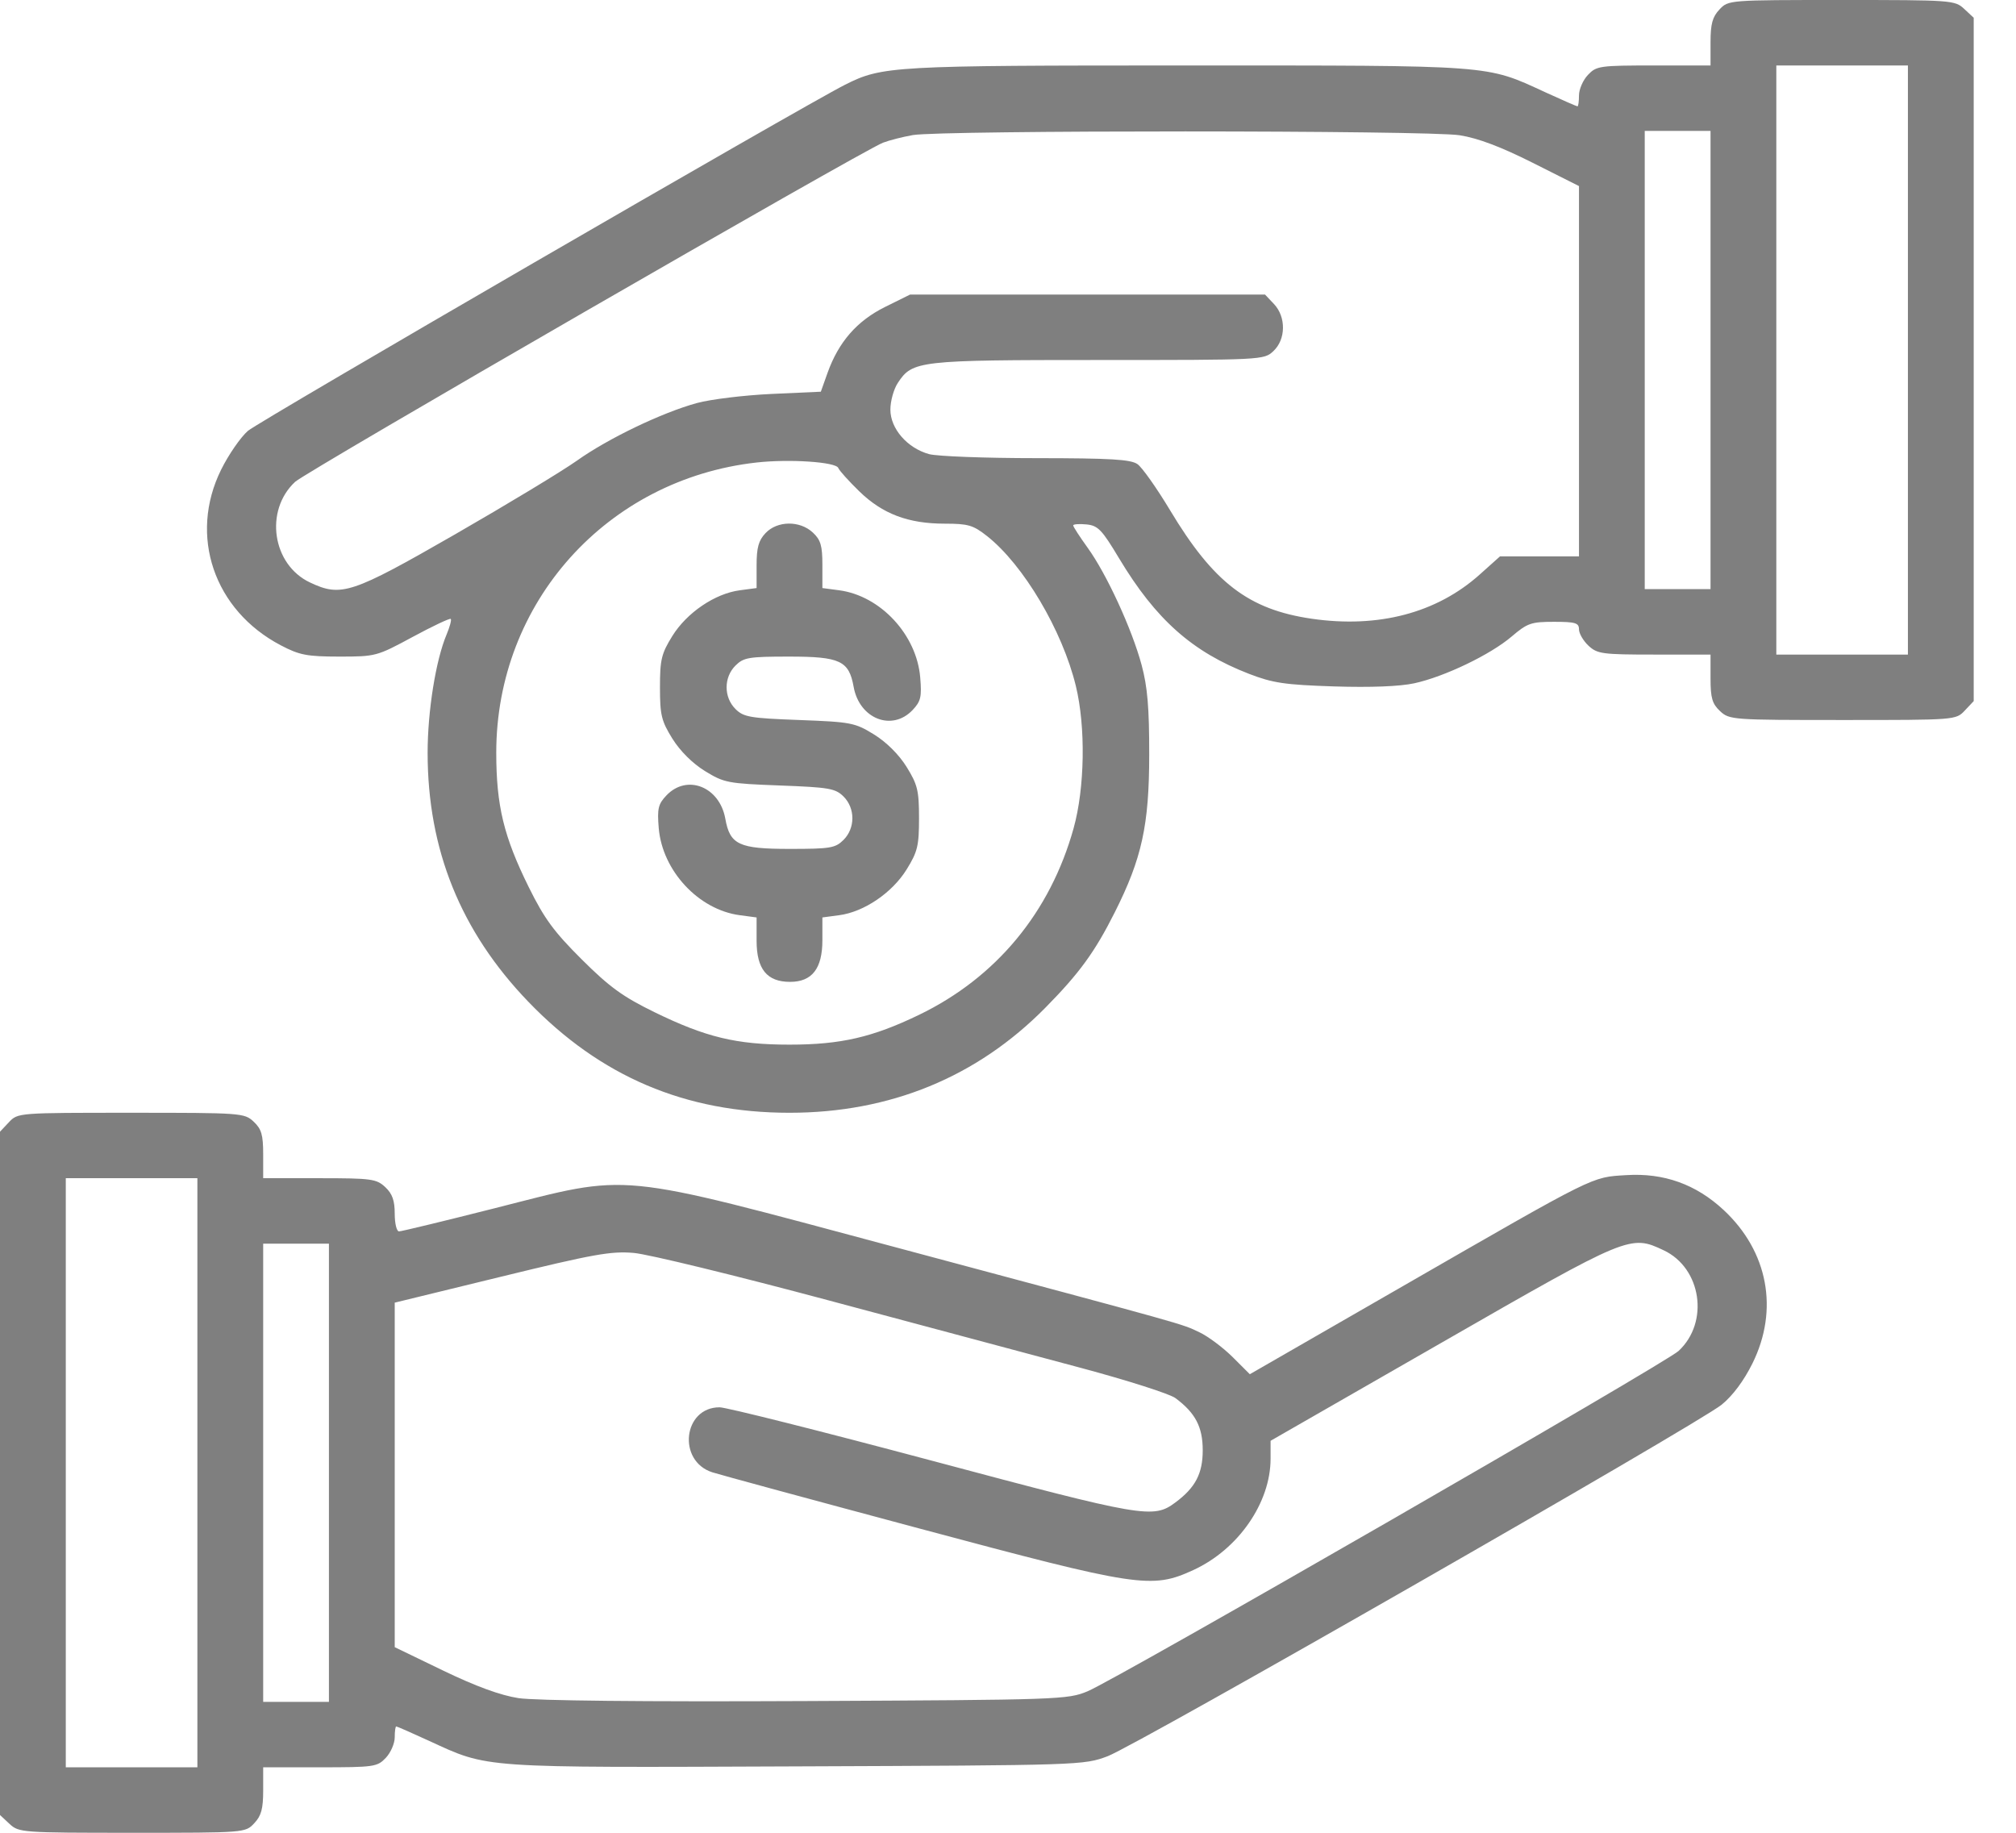 <svg width="44" height="40" viewBox="0 0 44 40" fill="none"
                                        xmlns="http://www.w3.org/2000/svg">
                                        <path opacity="0.5" fill-rule="evenodd" clip-rule="evenodd"
                                            d="M37.528 0.207C37.375 0.369 37.333 0.523 37.333 0.921V1.429H36.093C34.912 1.429 34.842 1.439 34.657 1.635C34.549 1.749 34.462 1.95 34.462 2.082C34.462 2.214 34.447 2.321 34.429 2.321C34.412 2.321 34.092 2.181 33.719 2.01C32.419 1.412 32.637 1.429 25.907 1.429C19.474 1.429 19.256 1.441 18.446 1.848C17.528 2.311 5.648 9.196 5.41 9.404C5.25 9.544 4.987 9.925 4.826 10.251C4.114 11.69 4.669 13.321 6.131 14.085C6.537 14.298 6.699 14.329 7.404 14.33C8.2 14.33 8.223 14.324 9.006 13.901C9.443 13.665 9.817 13.488 9.838 13.508C9.858 13.528 9.817 13.681 9.747 13.848C9.511 14.408 9.333 15.52 9.333 16.429C9.333 18.544 10.054 20.327 11.529 21.861C13.102 23.496 14.959 24.286 17.231 24.286C19.426 24.286 21.321 23.508 22.814 21.995C23.558 21.241 23.896 20.776 24.33 19.912C24.922 18.736 25.081 18.009 25.082 16.473C25.083 15.442 25.045 14.99 24.915 14.509C24.704 13.726 24.151 12.525 23.738 11.954C23.565 11.714 23.423 11.495 23.423 11.467C23.423 11.44 23.552 11.43 23.71 11.445C23.964 11.47 24.048 11.557 24.426 12.188C25.228 13.523 26.023 14.228 27.262 14.707C27.78 14.907 28.042 14.946 29.116 14.981C29.912 15.006 30.547 14.982 30.866 14.913C31.525 14.77 32.53 14.288 32.995 13.89C33.335 13.6 33.418 13.571 33.915 13.571C34.384 13.571 34.462 13.595 34.462 13.735C34.462 13.824 34.555 13.985 34.669 14.092C34.862 14.271 34.968 14.286 36.105 14.286H37.333V14.806C37.333 15.234 37.37 15.36 37.541 15.52C37.744 15.71 37.806 15.714 40.218 15.714C42.682 15.714 42.687 15.714 42.882 15.508L43.077 15.301V7.845V0.388L42.869 0.194C42.666 0.005 42.604 0 40.193 0C37.728 0 37.723 0 37.528 0.207ZM41.641 7.857V14.286H40.205H38.769V7.857V1.429H40.205H41.641V7.857ZM31.859 2.952C32.26 3.016 32.758 3.204 33.452 3.553L34.462 4.061V8.102V12.143H33.6H32.738L32.293 12.541C31.355 13.38 30.082 13.714 28.631 13.504C27.251 13.304 26.486 12.718 25.536 11.134C25.247 10.653 24.927 10.2 24.825 10.129C24.676 10.026 24.238 10 22.618 9.999C21.506 9.999 20.453 9.959 20.277 9.911C19.802 9.78 19.433 9.355 19.433 8.94C19.433 8.754 19.506 8.491 19.596 8.356C19.914 7.872 20.046 7.857 23.975 7.857C27.558 7.857 27.586 7.856 27.792 7.663C28.066 7.407 28.072 6.918 27.805 6.635L27.61 6.429H23.736H19.862L19.313 6.701C18.703 7.005 18.303 7.463 18.062 8.136L17.915 8.549L16.832 8.598C16.237 8.626 15.508 8.715 15.211 8.796C14.448 9.005 13.275 9.568 12.591 10.054C12.27 10.282 11.072 11.006 9.93 11.663C7.672 12.96 7.448 13.035 6.765 12.712C5.941 12.323 5.767 11.143 6.441 10.516C6.688 10.287 18.812 3.293 19.272 3.114C19.408 3.062 19.701 2.987 19.923 2.948C20.548 2.84 31.176 2.842 31.859 2.952ZM37.333 7.857V12.857H36.615H35.897V7.857V2.857H36.615H37.333V7.857ZM18.297 10.215C18.316 10.268 18.522 10.497 18.754 10.723C19.262 11.217 19.822 11.429 20.622 11.429C21.129 11.429 21.24 11.461 21.543 11.7C22.337 12.326 23.187 13.76 23.481 14.972C23.698 15.865 23.677 17.194 23.432 18.076C22.921 19.912 21.742 21.335 20.058 22.149C19.043 22.639 18.35 22.799 17.231 22.799C16.072 22.799 15.405 22.638 14.281 22.089C13.594 21.753 13.305 21.544 12.697 20.939C12.089 20.334 11.879 20.047 11.541 19.363C10.993 18.254 10.832 17.585 10.831 16.429C10.83 13.151 13.244 10.46 16.513 10.094C17.232 10.014 18.251 10.082 18.297 10.215ZM16.708 11.635C16.556 11.796 16.513 11.951 16.513 12.338V12.834L16.145 12.883C15.604 12.955 14.992 13.37 14.675 13.879C14.435 14.266 14.404 14.395 14.404 15C14.404 15.605 14.435 15.734 14.675 16.121C14.844 16.391 15.114 16.661 15.386 16.828C15.804 17.085 15.885 17.1 17.019 17.143C18.096 17.183 18.232 17.207 18.41 17.383C18.668 17.64 18.668 18.074 18.41 18.331C18.231 18.509 18.122 18.527 17.238 18.527C16.125 18.527 15.932 18.436 15.83 17.867C15.705 17.168 14.991 16.887 14.543 17.362C14.365 17.55 14.342 17.649 14.377 18.072C14.455 19.004 15.245 19.854 16.145 19.974L16.513 20.023V20.532C16.513 21.15 16.739 21.429 17.243 21.429C17.724 21.429 17.949 21.139 17.949 20.519V20.023L18.317 19.974C18.857 19.902 19.47 19.487 19.786 18.978C20.026 18.591 20.058 18.462 20.058 17.857C20.058 17.252 20.026 17.123 19.786 16.736C19.618 16.466 19.347 16.197 19.075 16.029C18.658 15.772 18.577 15.757 17.442 15.714C16.366 15.674 16.229 15.65 16.052 15.474C15.794 15.217 15.794 14.783 16.052 14.526C16.23 14.349 16.339 14.33 17.224 14.33C18.336 14.33 18.529 14.421 18.631 14.99C18.756 15.69 19.471 15.97 19.919 15.495C20.097 15.307 20.12 15.208 20.084 14.785C20.007 13.853 19.217 13.003 18.317 12.883L17.949 12.834V12.325C17.949 11.909 17.911 11.781 17.741 11.623C17.456 11.357 16.965 11.363 16.708 11.635ZM0.195 24.492L0 24.699V32.155V39.612L0.208 39.806C0.411 39.995 0.473 40 2.884 40C5.349 40 5.354 40 5.548 39.793C5.702 39.631 5.744 39.477 5.744 39.079V38.571H6.984C8.165 38.571 8.235 38.561 8.42 38.365C8.528 38.251 8.615 38.05 8.615 37.918C8.615 37.786 8.63 37.679 8.648 37.679C8.665 37.679 8.987 37.82 9.361 37.992C10.675 38.596 10.432 38.579 17.377 38.551C23.606 38.527 23.651 38.525 24.175 38.329C24.812 38.089 37.041 31.088 37.576 30.657C37.816 30.462 38.059 30.137 38.248 29.756C38.828 28.584 38.589 27.311 37.619 26.408C37.016 25.847 36.314 25.595 35.494 25.647C34.725 25.695 34.869 25.623 30.623 28.067L27.278 29.992L26.899 29.614C26.69 29.407 26.364 29.164 26.175 29.075C25.77 28.884 26.023 28.955 19.564 27.226C13.337 25.56 13.81 25.606 10.795 26.37C9.698 26.648 8.759 26.875 8.708 26.875C8.657 26.875 8.615 26.701 8.615 26.489C8.615 26.201 8.563 26.053 8.408 25.908C8.215 25.729 8.109 25.714 6.972 25.714H5.744V25.194C5.744 24.766 5.707 24.64 5.536 24.48C5.333 24.29 5.271 24.286 2.859 24.286C0.395 24.286 0.39 24.286 0.195 24.492ZM4.308 32.143V38.571H2.872H1.436V32.143V25.714H2.872H4.308V32.143ZM7.179 32.143V37.143H6.462H5.744V32.143V27.143H6.462H7.179V32.143ZM36.312 27.288C37.136 27.677 37.31 28.858 36.636 29.484C36.343 29.756 24.38 36.645 23.737 36.912C23.301 37.093 23.13 37.099 17.595 37.125C14.035 37.142 11.682 37.117 11.315 37.061C10.918 36.999 10.386 36.804 9.672 36.46L8.615 35.949V32.19V28.43L10.939 27.863C12.961 27.369 13.337 27.302 13.833 27.345C14.147 27.372 16.06 27.838 18.083 28.38C20.107 28.922 22.587 29.586 23.595 29.855C24.603 30.125 25.53 30.421 25.654 30.513C26.09 30.837 26.25 31.142 26.25 31.652C26.25 32.161 26.09 32.467 25.653 32.791C25.169 33.151 24.974 33.117 20.349 31.882C17.943 31.24 15.853 30.714 15.705 30.714C14.909 30.714 14.778 31.886 15.547 32.133C15.708 32.185 17.738 32.736 20.058 33.357C24.851 34.641 25.134 34.684 26.045 34.266C27.025 33.816 27.731 32.799 27.731 31.835V31.445L31.478 29.295C35.552 26.956 35.582 26.943 36.312 27.288Z"
                                            fill="black" />
                                    </svg>